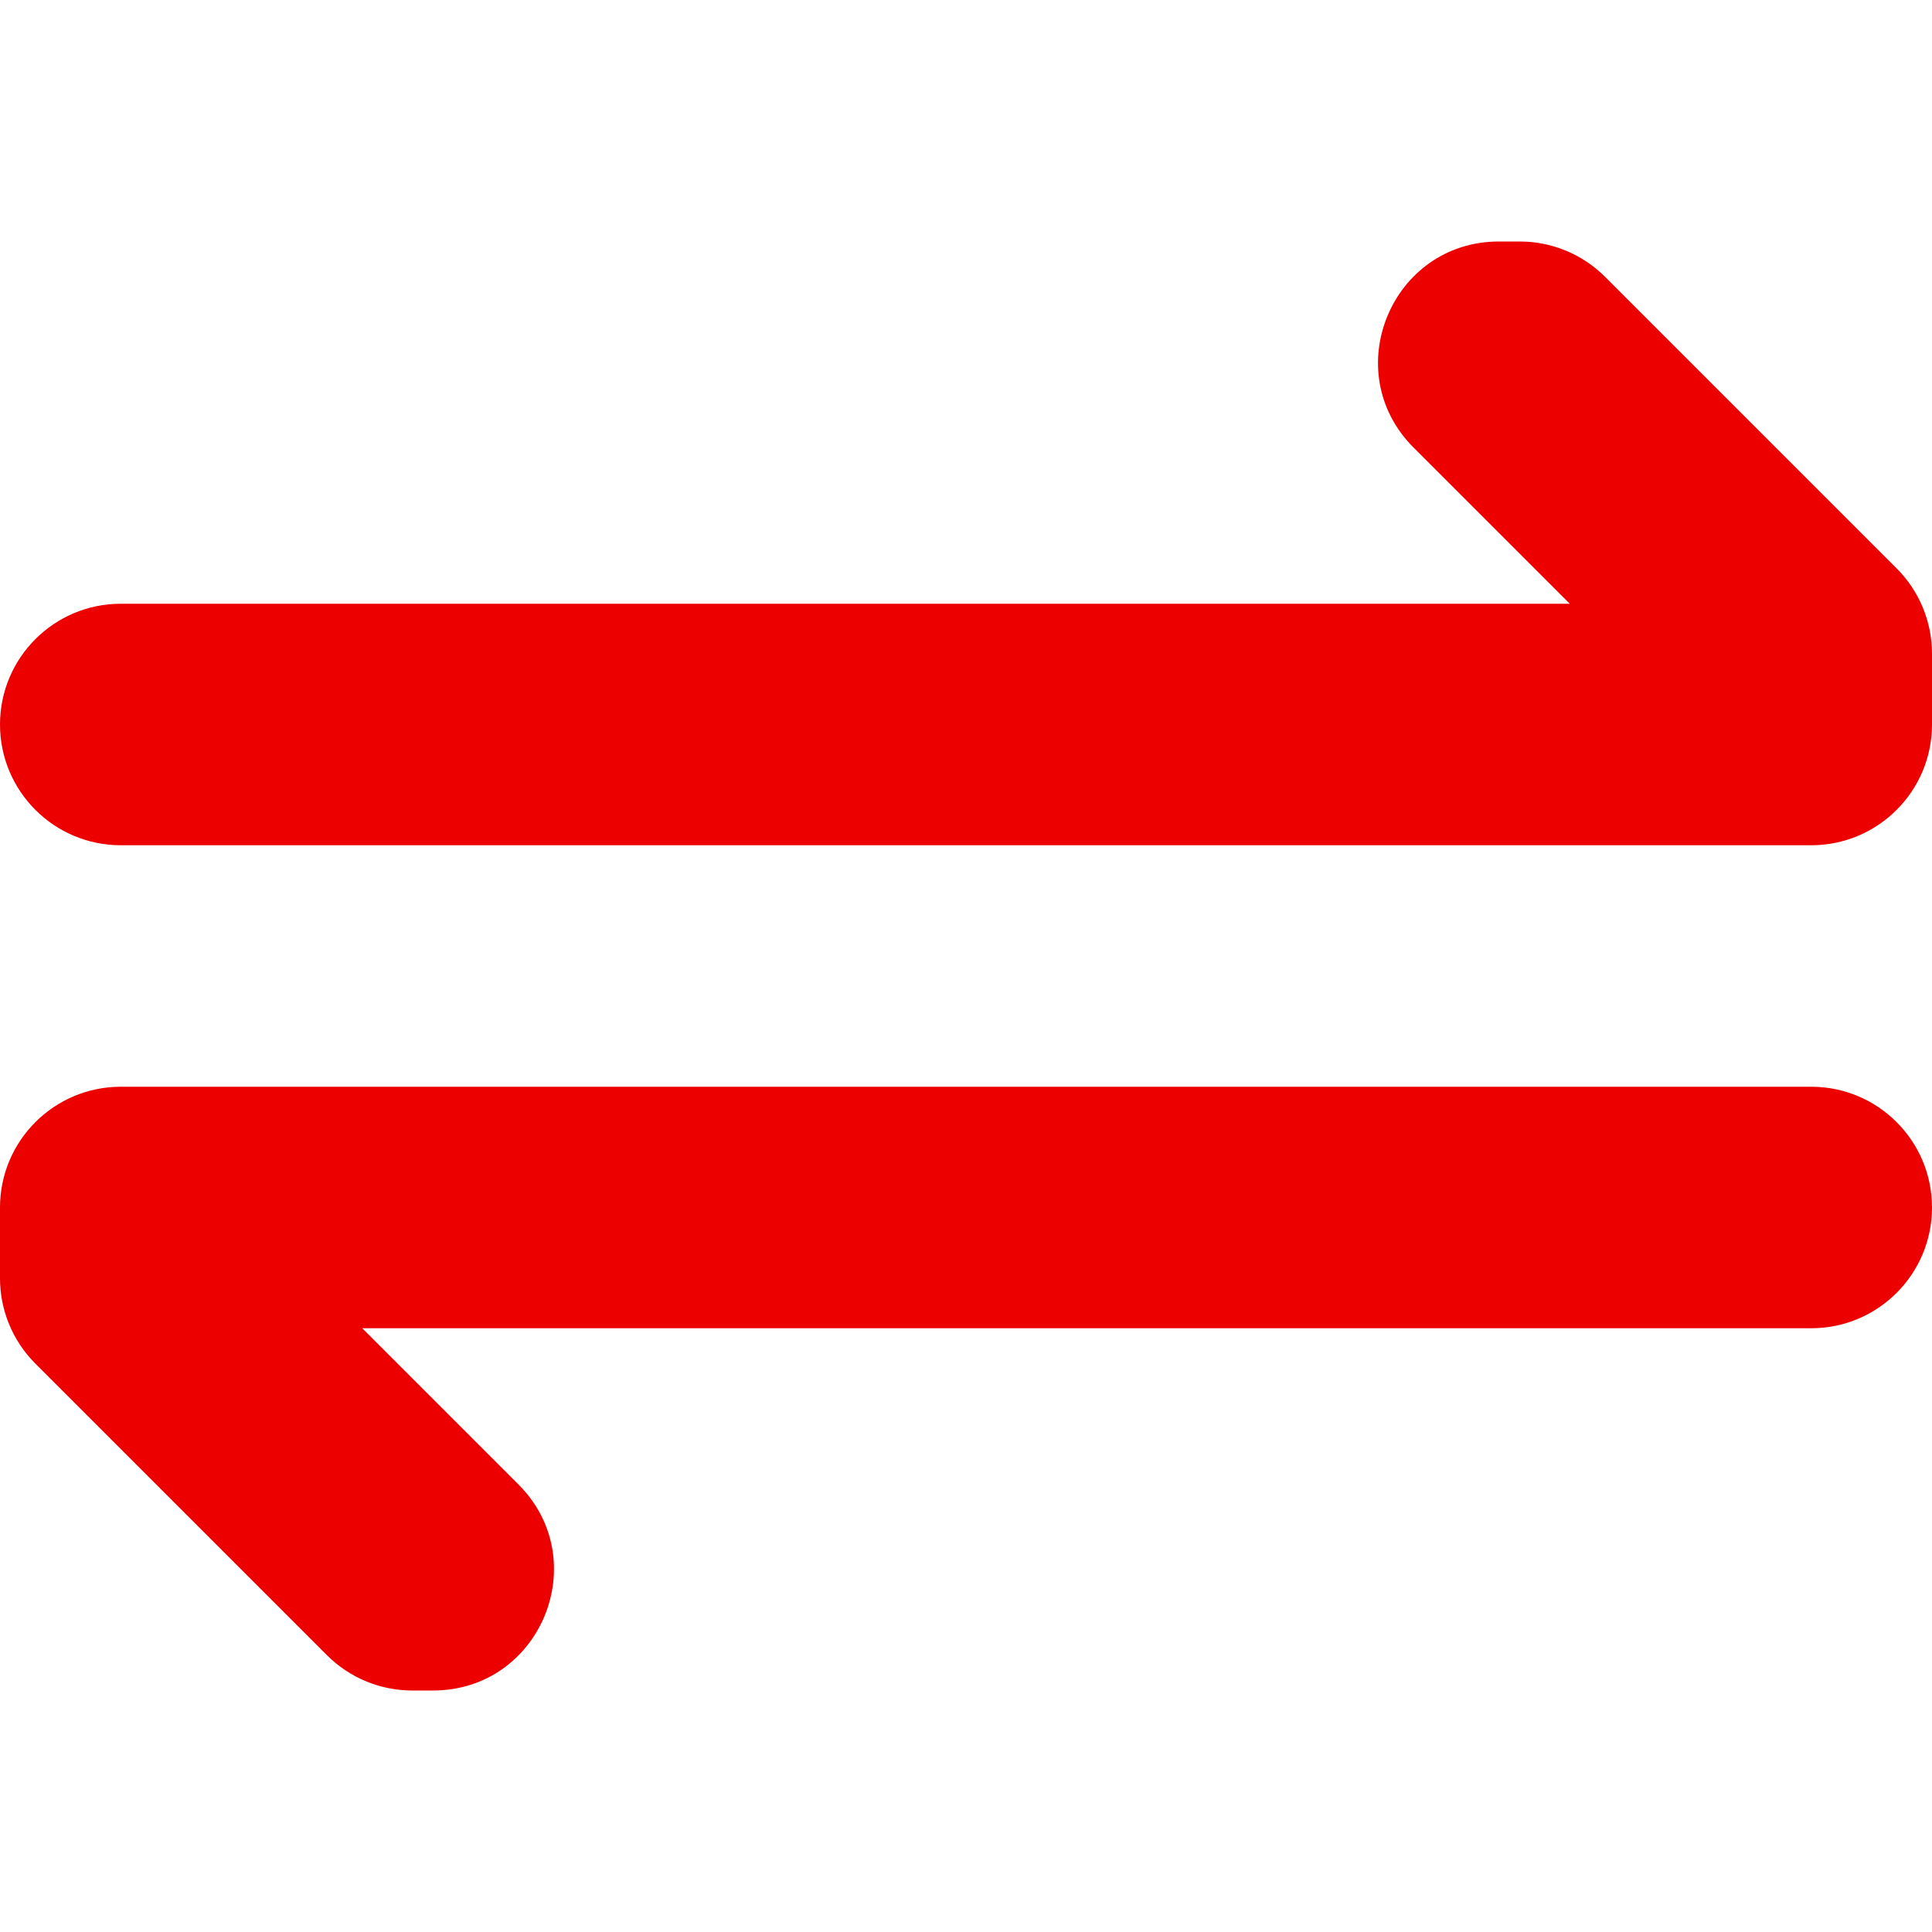 <svg width="16" height="16" viewBox="0 0 16 16" fill="none" xmlns="http://www.w3.org/2000/svg">
<path d="M1 5C0.448 5 0 5.448 0 6C0 6.552 0.448 7 1 7H15C15.552 7 16 6.552 16 6V5.414C16 5.149 15.895 4.895 15.707 4.707L13.293 2.293C13.105 2.105 12.851 2 12.586 2H12.414C11.523 2 11.077 3.077 11.707 3.707L13 5H1Z" fill="#EC0000"/>
<path d="M15 11C15.552 11 16 10.552 16 10C16 9.448 15.552 9 15 9L1 9C0.448 9 -3.97973e-07 9.448 -3.49691e-07 10L-2.9848e-07 10.586C-2.75294e-07 10.851 0.105 11.105 0.293 11.293L2.707 13.707C2.895 13.895 3.149 14 3.414 14L3.586 14C4.477 14 4.923 12.923 4.293 12.293L3 11L15 11Z" fill="#EC0000"/>
</svg>
